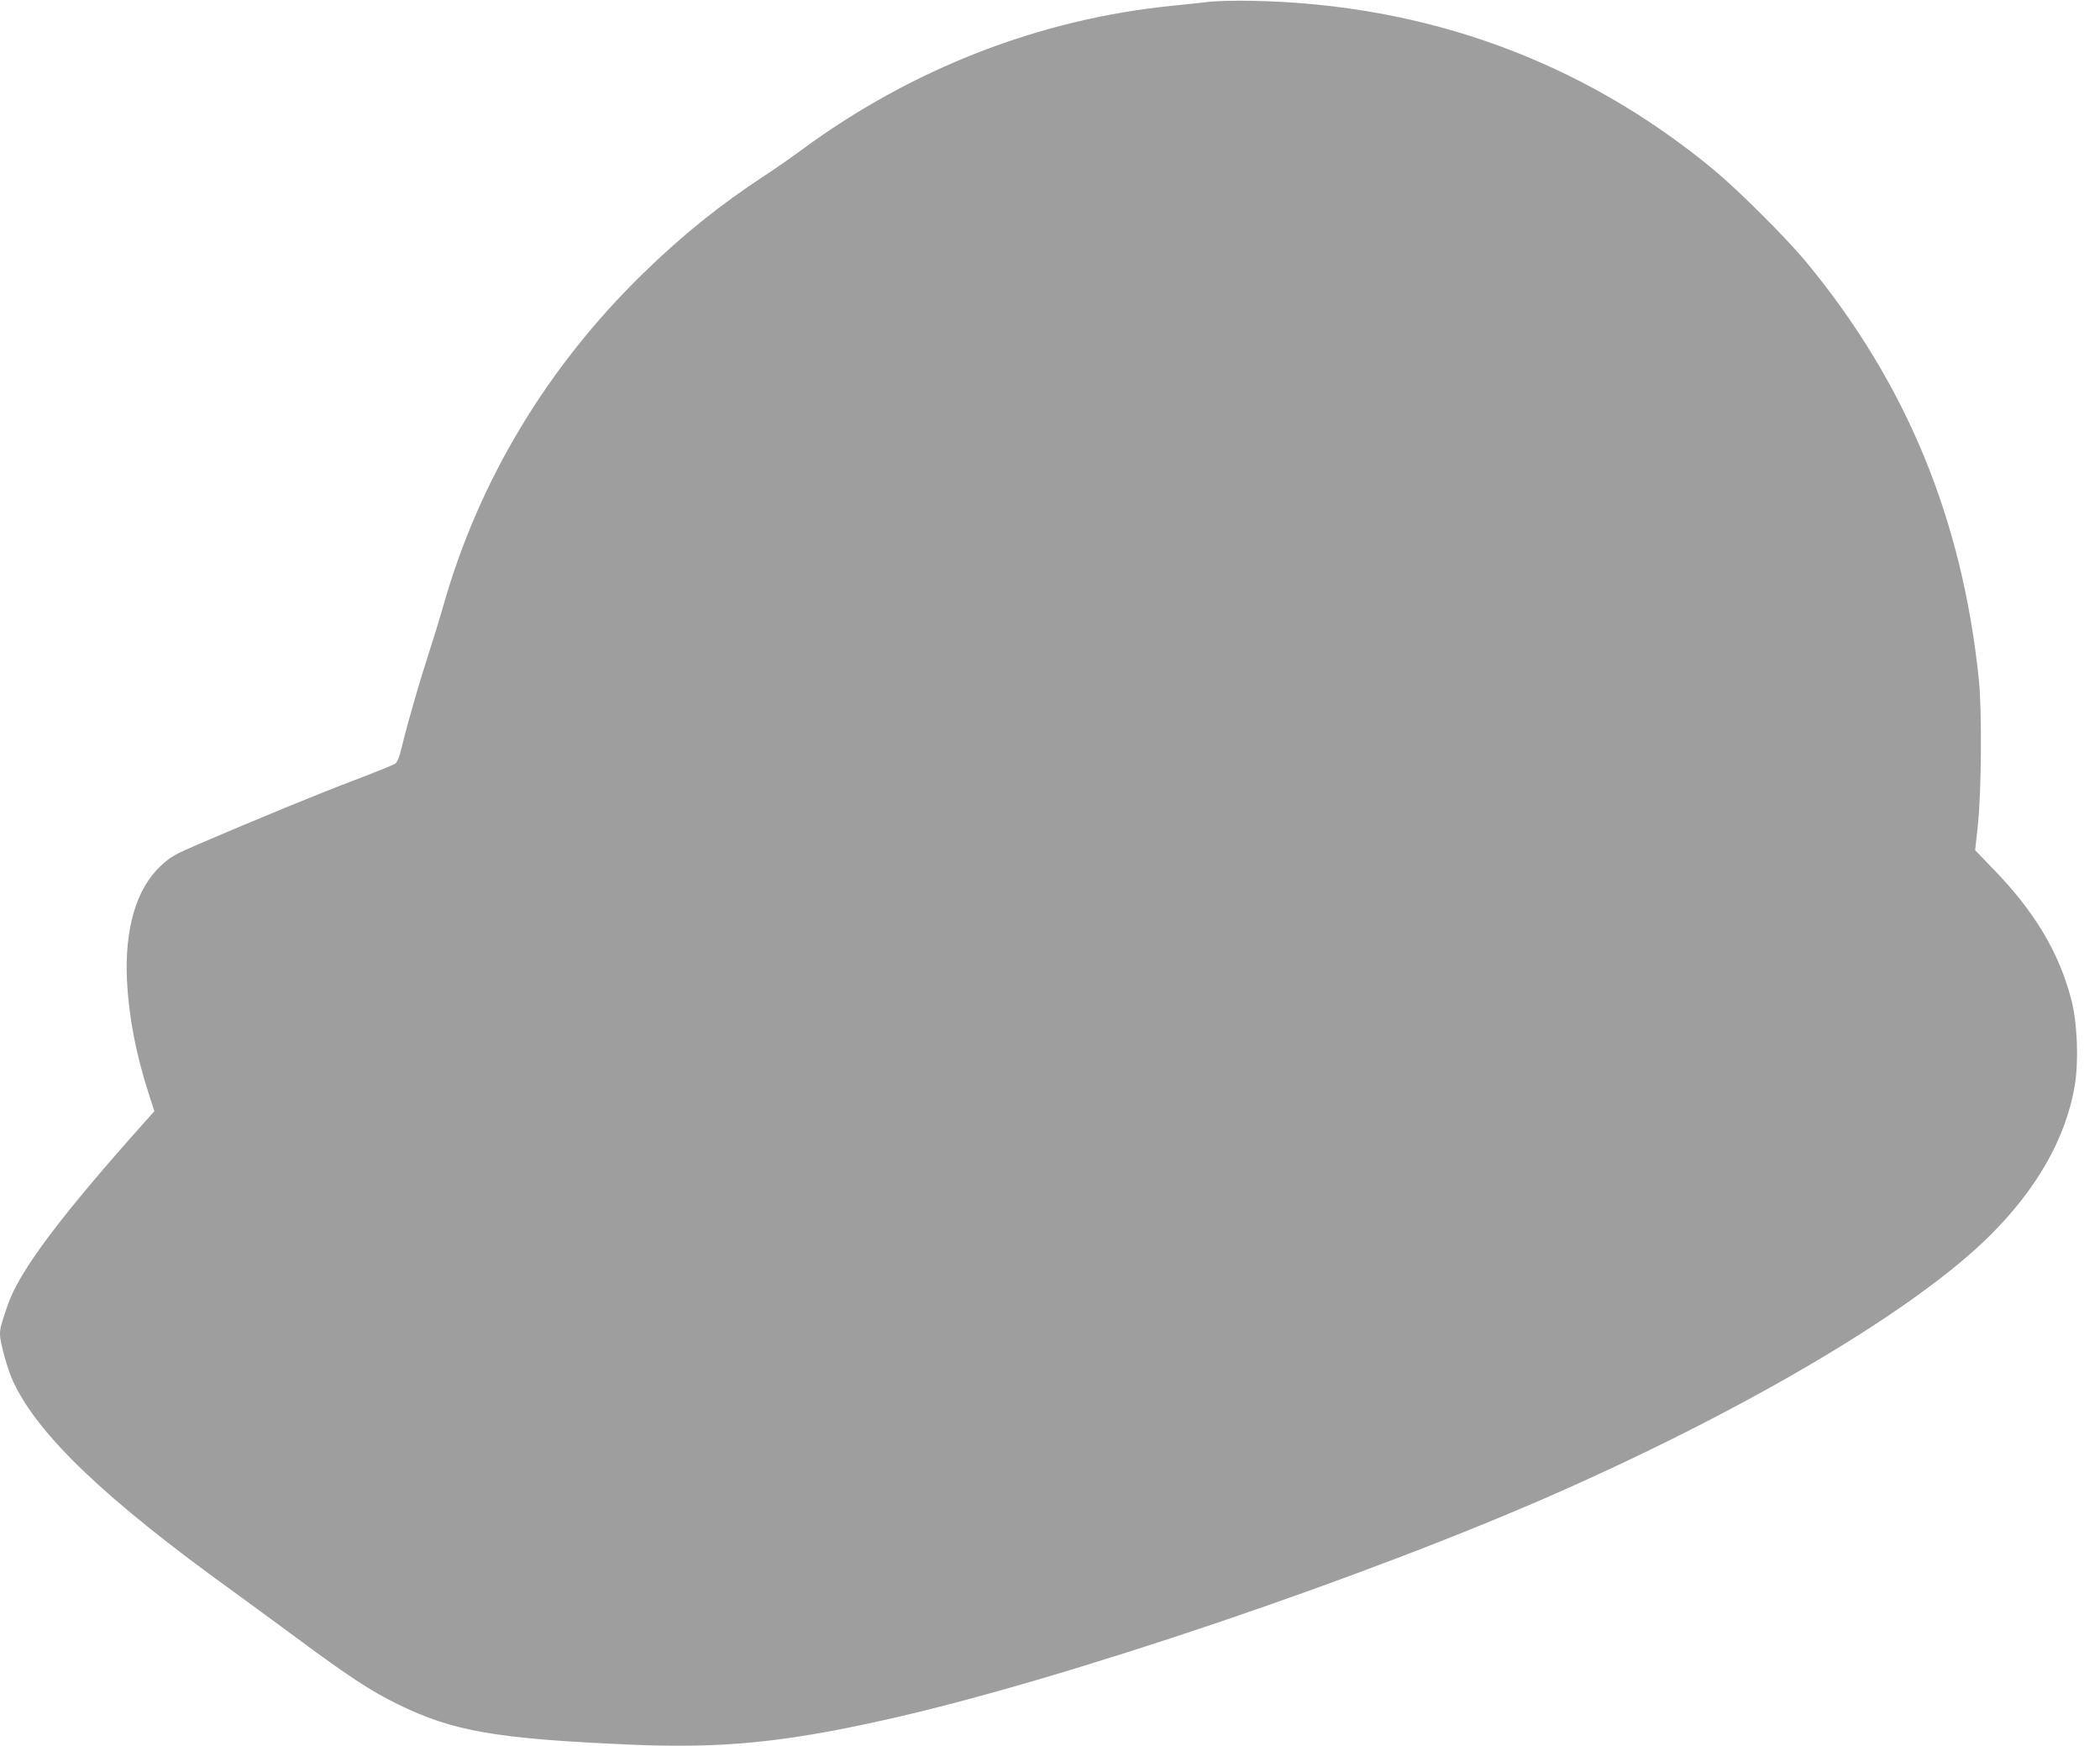 <?xml version="1.0" standalone="no"?>
<!DOCTYPE svg PUBLIC "-//W3C//DTD SVG 20010904//EN"
 "http://www.w3.org/TR/2001/REC-SVG-20010904/DTD/svg10.dtd">
<svg version="1.0" xmlns="http://www.w3.org/2000/svg"
 width="1280pt" height="1064pt" viewBox="0 0 1280 1064"
 preserveAspectRatio="xMidYMid meet">
<g transform="translate(0,1064) scale(0.1,-0.1)"
fill="#9e9e9e" stroke="none">
<path d="M7380 10630 c-41 -5 -146 -16 -233 -25 -809 -80 -1590 -384 -2262
-879 -60 -45 -164 -117 -230 -160 -266 -174 -497 -360 -734 -591 -585 -570
-1001 -1261 -1217 -2020 -25 -88 -68 -227 -95 -310 -53 -163 -123 -405 -159
-553 -16 -68 -28 -97 -44 -107 -11 -7 -124 -53 -251 -101 -214 -81 -572 -228
-950 -390 -143 -62 -166 -75 -228 -133 -147 -139 -218 -382 -203 -697 11 -218
54 -445 132 -687 l35 -108 -48 -54 c-525 -586 -774 -919 -846 -1127 -42 -123
-47 -143 -47 -179 0 -49 46 -214 80 -287 152 -327 563 -719 1345 -1282 72 -52
242 -177 379 -278 316 -234 458 -328 621 -407 337 -165 595 -210 1415 -246
558 -24 933 12 1555 151 1079 240 2956 876 4130 1398 1170 520 2161 1111 2607
1556 286 285 460 593 514 910 25 149 16 385 -21 525 -74 286 -223 535 -473
793 l-113 117 17 158 c21 191 25 694 6 878 -101 982 -441 1807 -1050 2545
-124 150 -415 440 -567 566 -798 660 -1749 1008 -2810 1029 -99 2 -214 -1
-255 -5z"/>
</g>
</svg>
